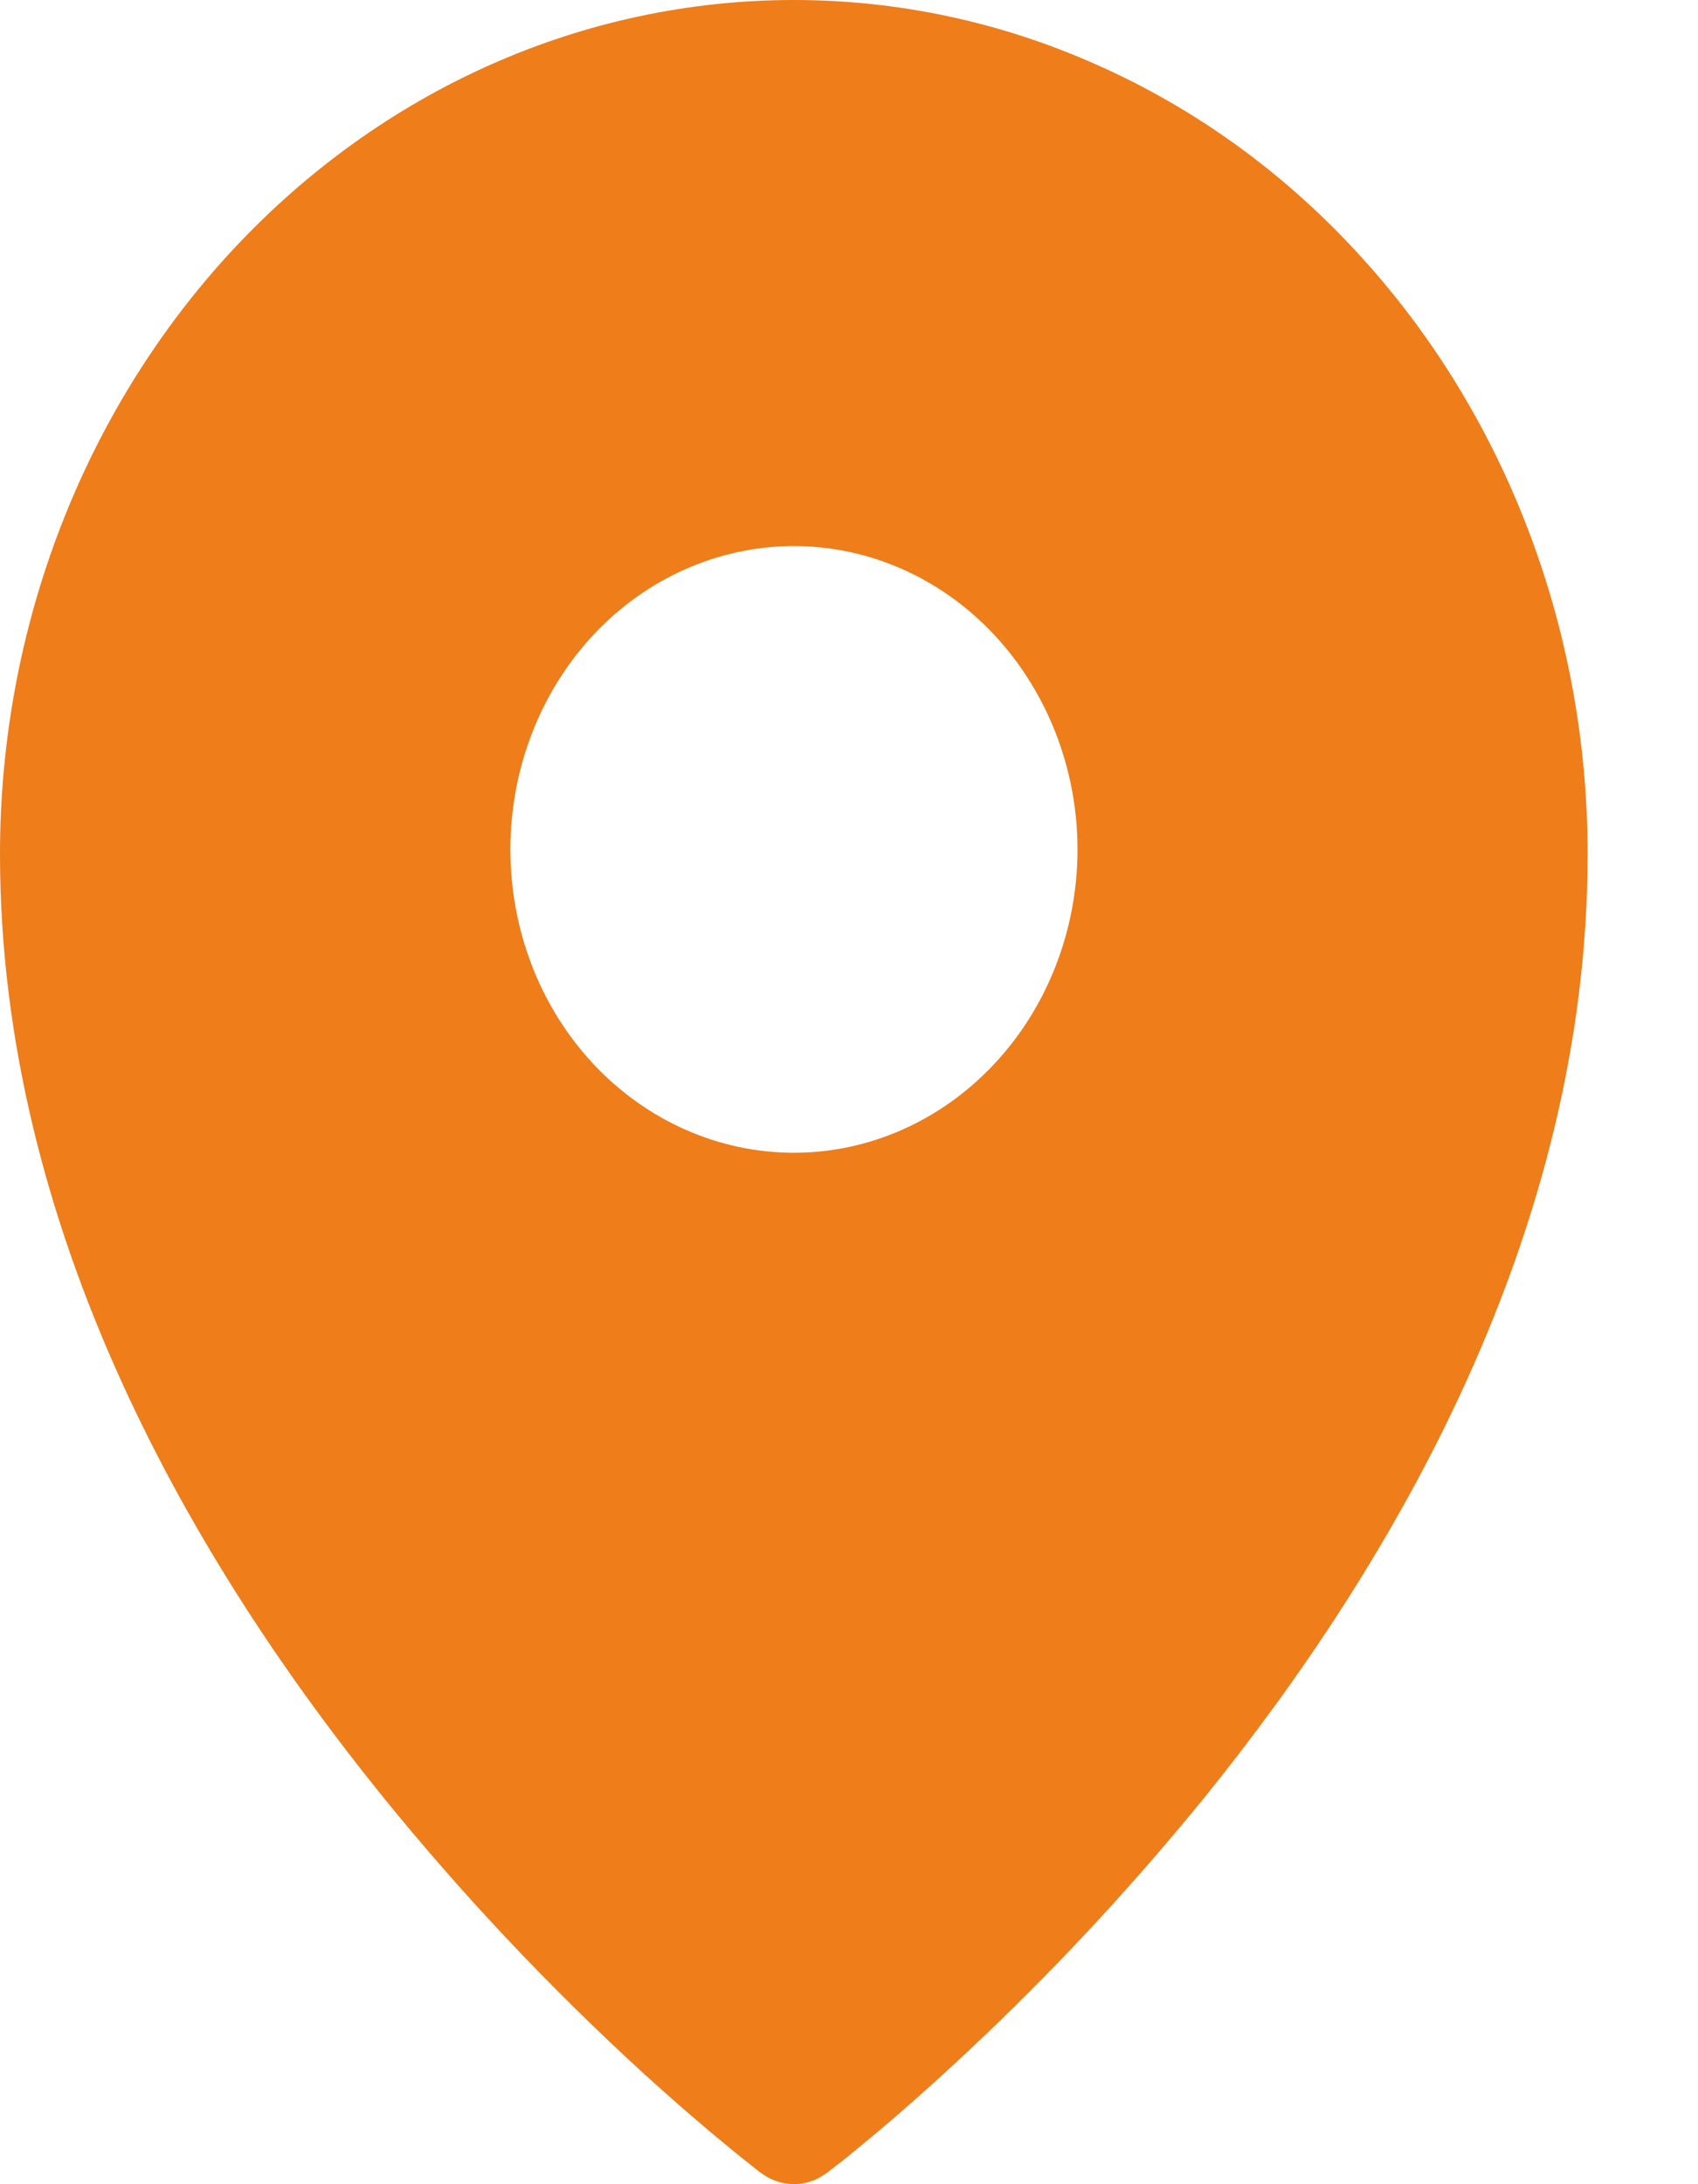 <?xml version="1.0" encoding="UTF-8"?> <svg xmlns="http://www.w3.org/2000/svg" width="7" height="9" viewBox="0 0 7 9" fill="none"> <path fill-rule="evenodd" clip-rule="evenodd" d="M3.407 8.954L3.408 8.954L3.411 8.952L3.418 8.946L3.445 8.925C3.469 8.907 3.503 8.88 3.546 8.844C3.632 8.774 3.754 8.67 3.899 8.537C4.282 8.187 4.639 7.808 4.969 7.402C5.742 6.445 6.545 5.08 6.545 3.519C6.545 2.587 6.201 1.692 5.587 1.032C5.284 0.705 4.924 0.446 4.526 0.269C4.129 0.091 3.703 0 3.273 0C2.842 0 2.416 0.091 2.019 0.268C1.622 0.445 1.261 0.705 0.958 1.031C0.344 1.693 -0 2.587 3.7015e-07 3.519C3.7015e-07 5.08 0.803 6.445 1.577 7.402C1.906 7.808 2.264 8.187 2.646 8.537C2.792 8.67 2.914 8.774 3 8.844C3.042 8.879 3.085 8.913 3.128 8.947L3.135 8.952L3.137 8.954L3.138 8.954C3.219 9.015 3.327 9.015 3.407 8.954ZM4.442 3.5C4.442 3.832 4.318 4.15 4.099 4.384C3.88 4.618 3.583 4.75 3.273 4.75C2.963 4.75 2.665 4.618 2.446 4.384C2.227 4.15 2.104 3.832 2.104 3.5C2.104 3.169 2.227 2.851 2.446 2.616C2.665 2.382 2.963 2.25 3.273 2.25C3.583 2.25 3.88 2.382 4.099 2.616C4.318 2.851 4.442 3.169 4.442 3.5Z" fill="#EE7D1A"></path> </svg> 